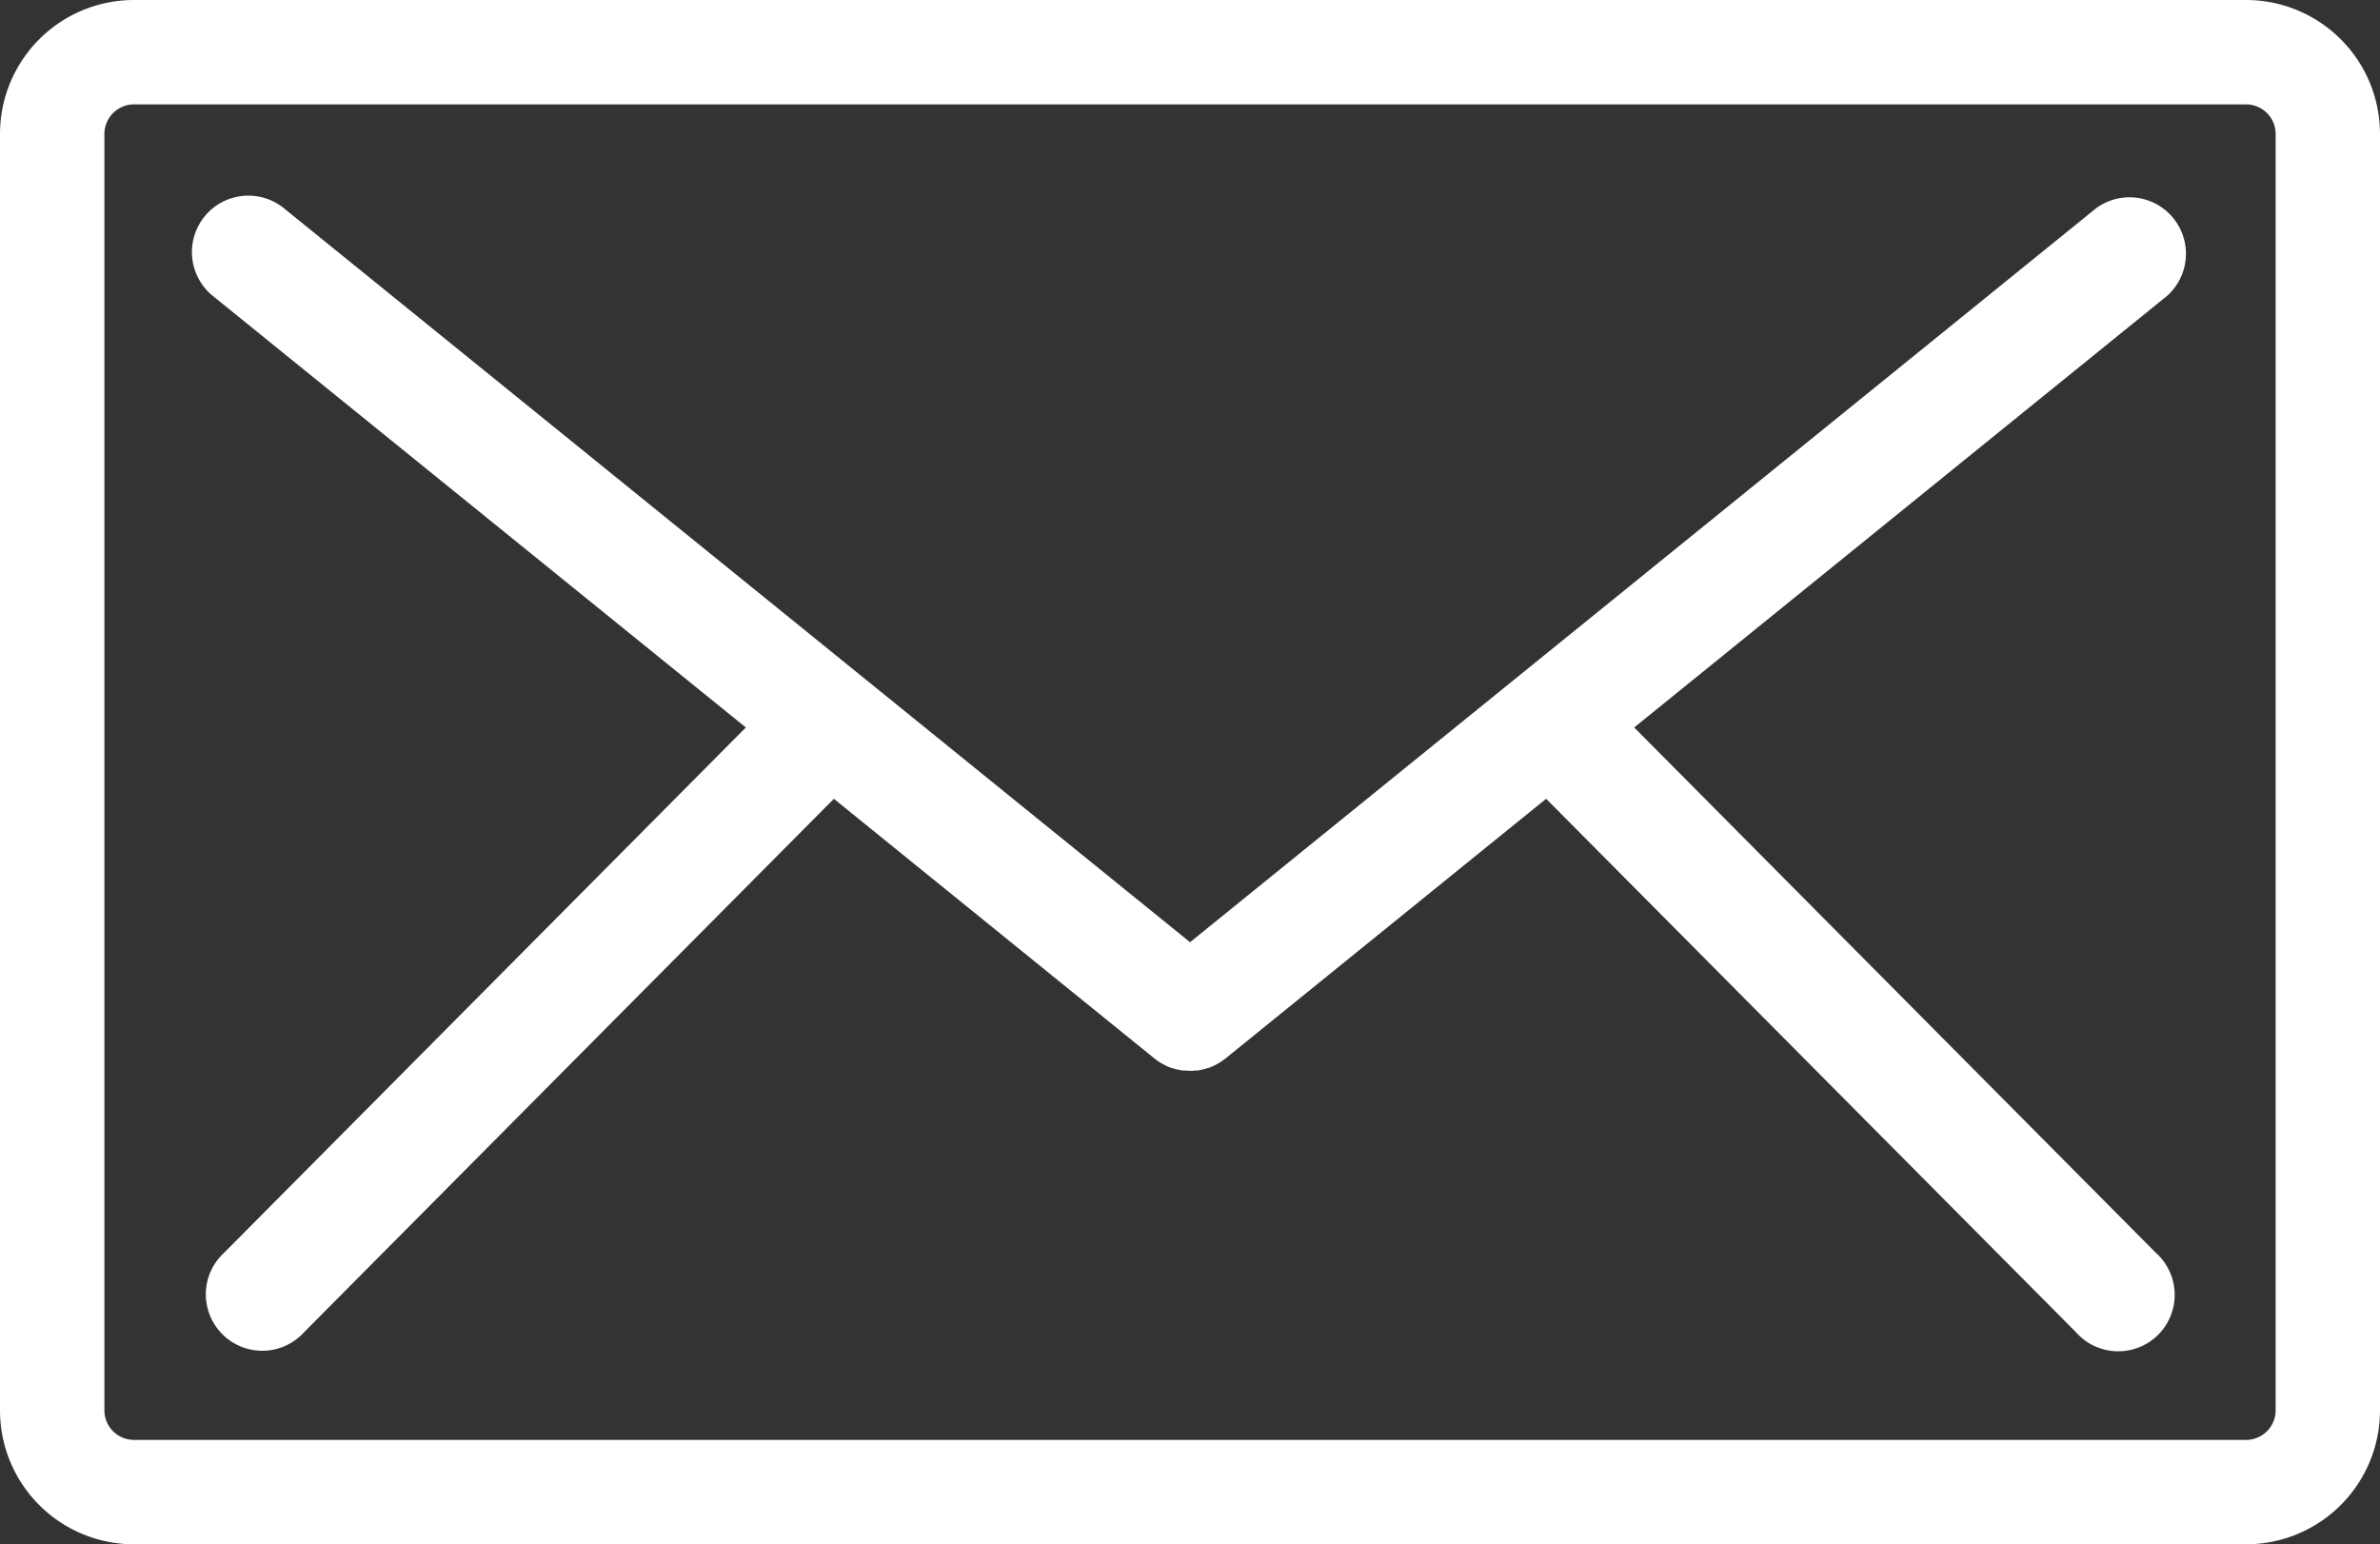 <svg id="グループ_221" data-name="グループ 221" xmlns="http://www.w3.org/2000/svg" xmlns:xlink="http://www.w3.org/1999/xlink" width="59.044" height="38.319" viewBox="0 0 59.044 38.319">
  <rect x="0" y="0" width="59.044" height="38.319" fill="#333333" stroke="none"/>
  <defs>
    <clipPath id="clip-path">
      <rect id="長方形_75" data-name="長方形 75" width="59.044" height="38.319" fill="none"/>
    </clipPath>
  </defs>
  <g id="グループ_220" data-name="グループ 220" clip-path="url(#clip-path)">
    <path id="パス_488" data-name="パス 488" d="M55.73,0H3.315A3.325,3.325,0,0,0,0,3.315V35a3.324,3.324,0,0,0,3.315,3.315H55.73A3.324,3.324,0,0,0,59.044,35V3.315A3.325,3.325,0,0,0,55.73,0m.725,35a.735.735,0,0,1-.725.725H3.315A.735.735,0,0,1,2.59,35V3.315a.735.735,0,0,1,.726-.725H55.73a.735.735,0,0,1,.725.725Z" transform="translate(0 0)" fill="#fff"/>
    <path id="パス_489" data-name="パス 489" d="M44.663,22.249,57.882,11.541a1.4,1.4,0,0,0-1.761-2.173L33.644,27.577,11.165,9.367A1.4,1.4,0,1,0,9.4,11.541L22.624,22.249,9.684,35.279a1.4,1.4,0,1,0,1.984,1.971L24.808,24.019l7.955,6.444.012.008c.014.012.029.022.043.033s.049.035.074.051l.046.028c.029.017.059.033.089.047l.033.017q.065.03.132.053l.01,0c.042.014.084.025.126.035l.033.007c.036.008.072.013.109.018l.034,0c.046,0,.092.008.138.008h0c.046,0,.093,0,.139-.008l.033,0c.037,0,.073-.011.109-.018l.034-.007a1.279,1.279,0,0,0,.125-.035l.01,0q.067-.023.132-.053l.033-.017c.031-.015.06-.031.09-.048l.046-.028c.026-.016.051-.033.075-.051l.044-.032.011-.009,7.955-6.444L55.619,37.25A1.4,1.4,0,1,0,57.6,35.279Z" transform="translate(-4.121 -4.2)" fill="#fff"/>
  </g>
</svg>
